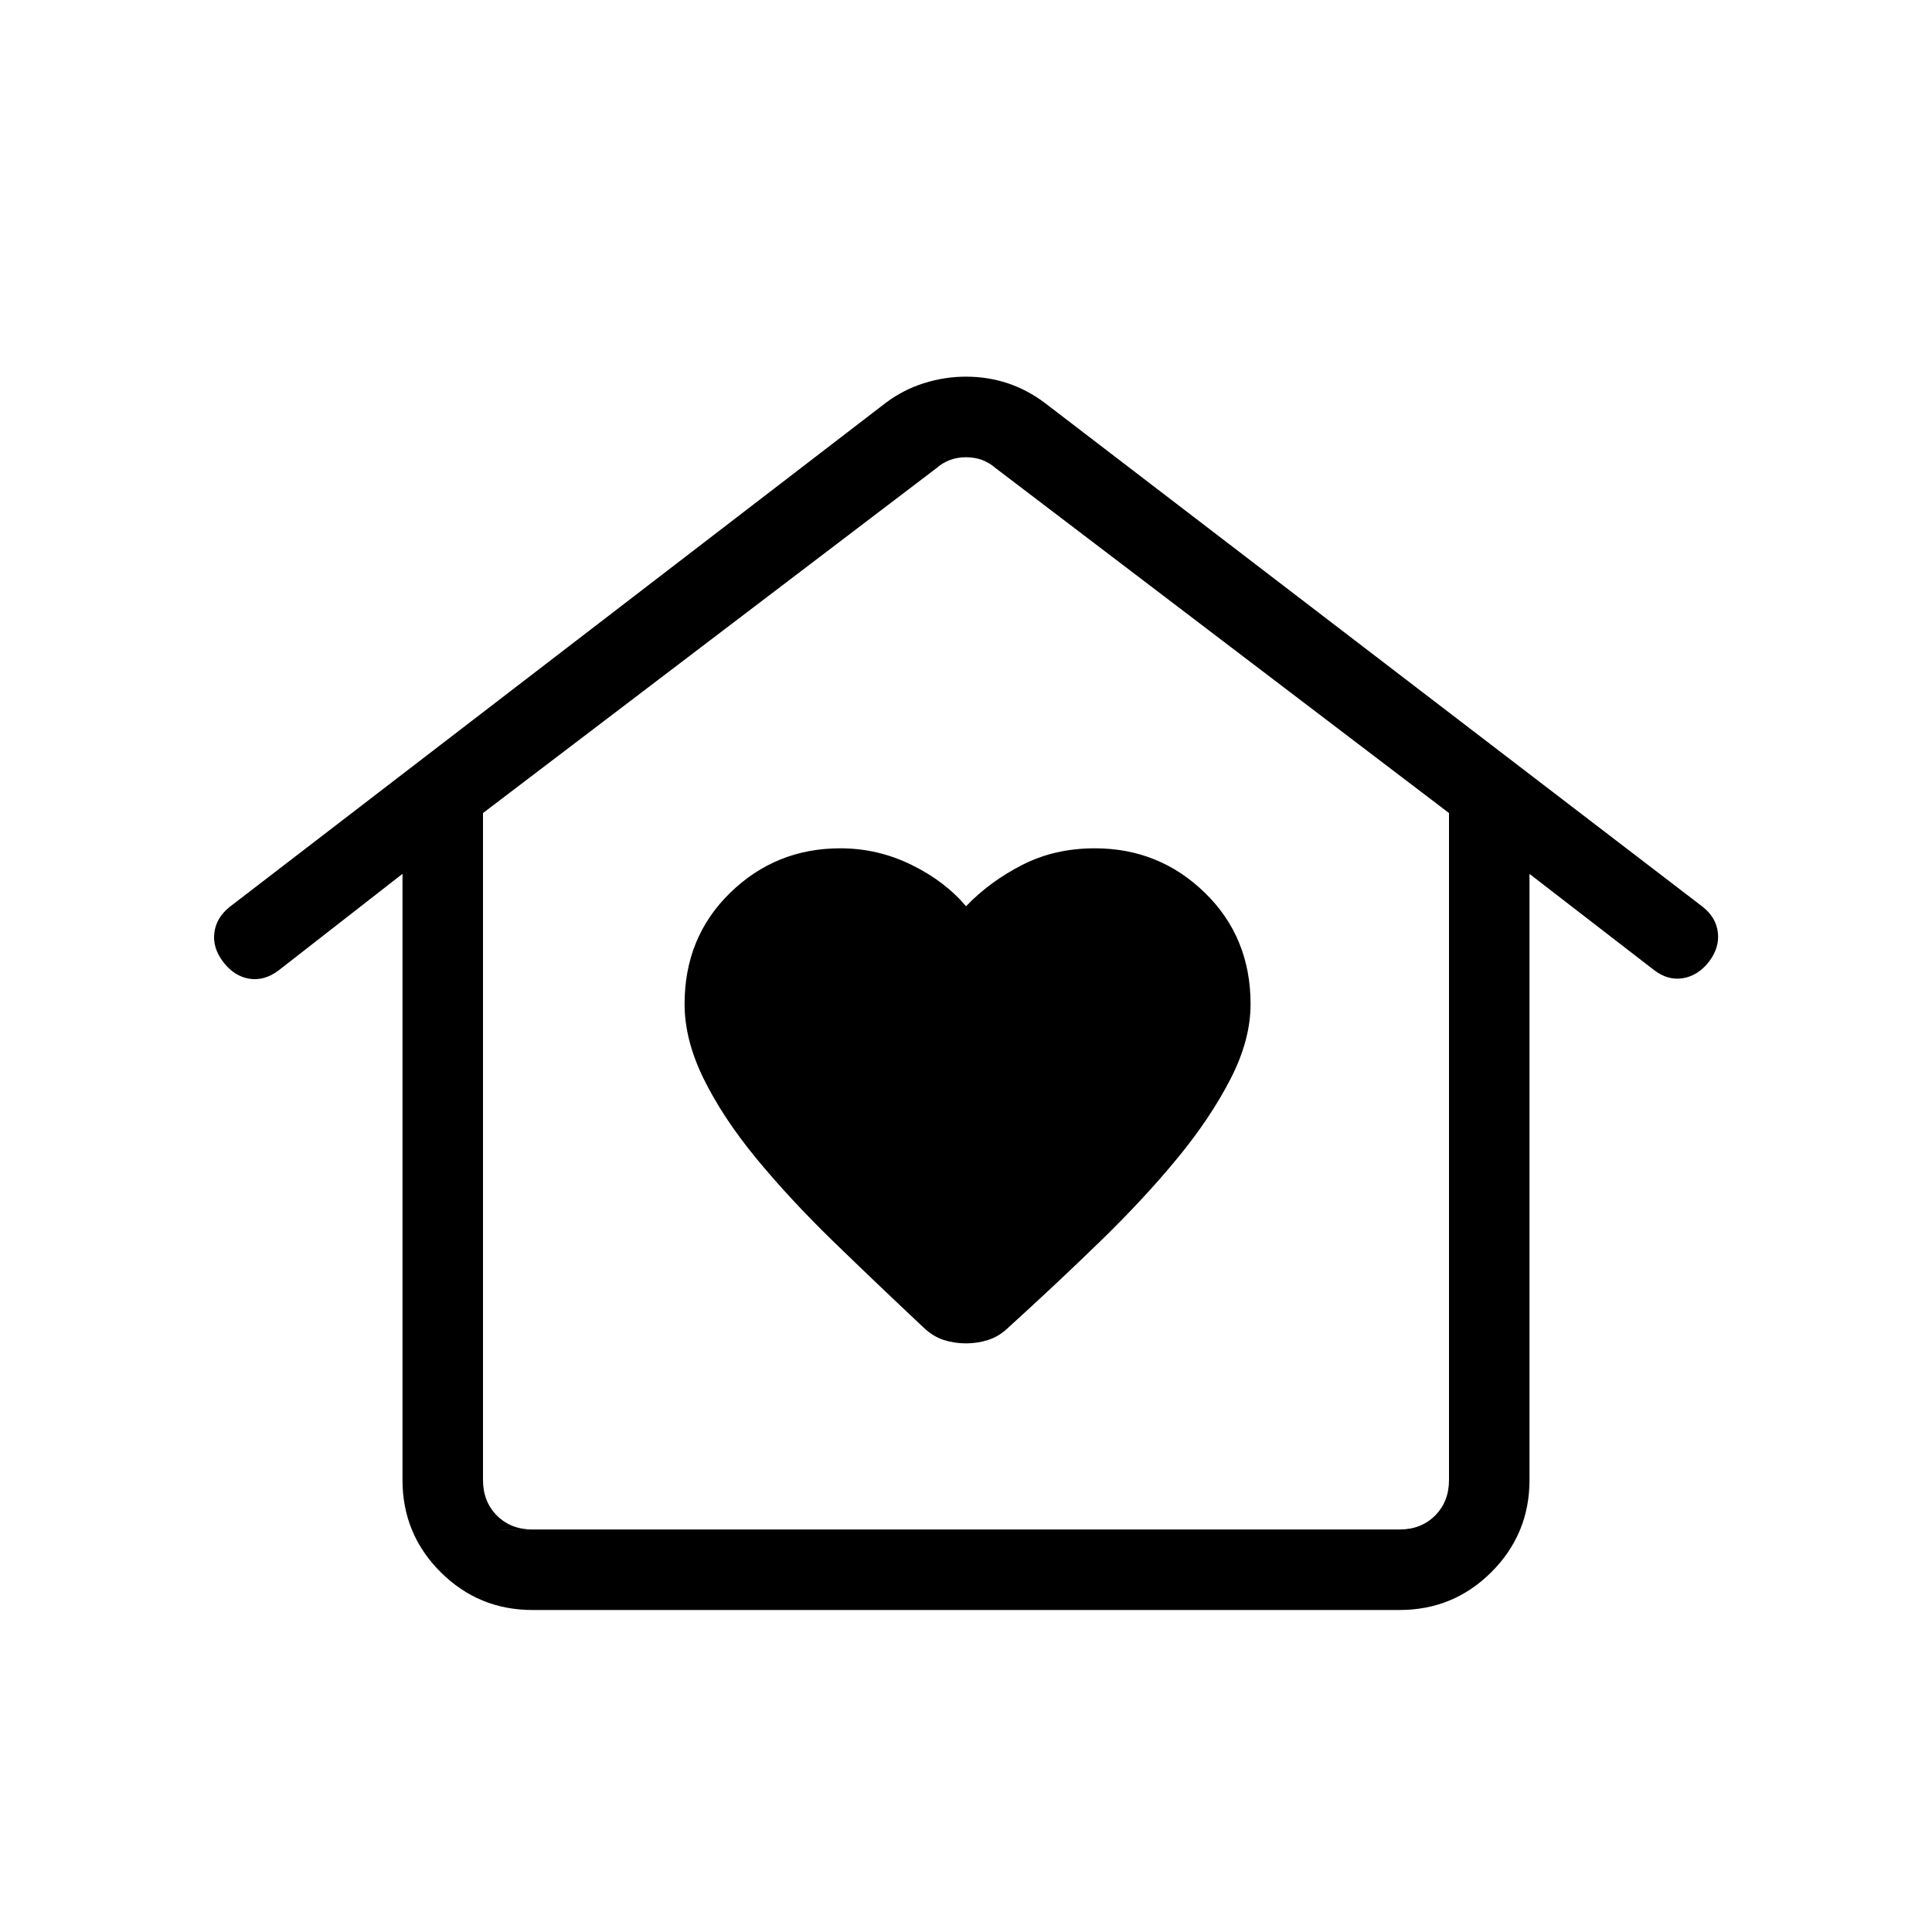 <?xml version="1.0" encoding="UTF-8"?>
<svg xmlns="http://www.w3.org/2000/svg" width="512" height="512" viewBox="0 0 24 24">
  <path fill="#000000" d="M12 16.688q.142 0 .276-.043q.134-.043.245-.149q.608-.552 1.15-1.079q.542-.527.955-1.029q.412-.501.66-.985q.249-.484.249-.93q0-.83-.568-1.383q-.567-.552-1.367-.552q-.496 0-.899.205t-.701.515q-.26-.31-.678-.515q-.418-.205-.884-.205q-.8 0-1.367.552t-.567 1.383q0 .446.238.93q.239.484.651.985q.413.502.955 1.03q.542.526 1.13 1.078q.112.106.246.15q.134.042.276.042ZM6.615 20q-.67 0-1.143-.472Q5 19.056 5 18.385v-7.53l-1.538 1.199q-.177.134-.366.104q-.188-.031-.323-.208t-.11-.365q.024-.189.195-.323l8.148-6.26q.217-.162.472-.242q.255-.081.522-.081t.513.08q.245.081.462.243l8.173 6.26q.171.134.192.323q.022.188-.113.365q-.135.171-.323.202q-.189.03-.36-.104L19 10.856v7.529q0 .67-.472 1.143q-.472.472-1.143.472H6.615Zm0-1h10.77q.269 0 .442-.173t.173-.442V10.1l-5.635-4.287Q12.212 5.68 12 5.68t-.365.134L6 10.1v8.285q0 .269.173.442t.442.173Zm0 0H6h12H6.615Z"></path>
</svg>
